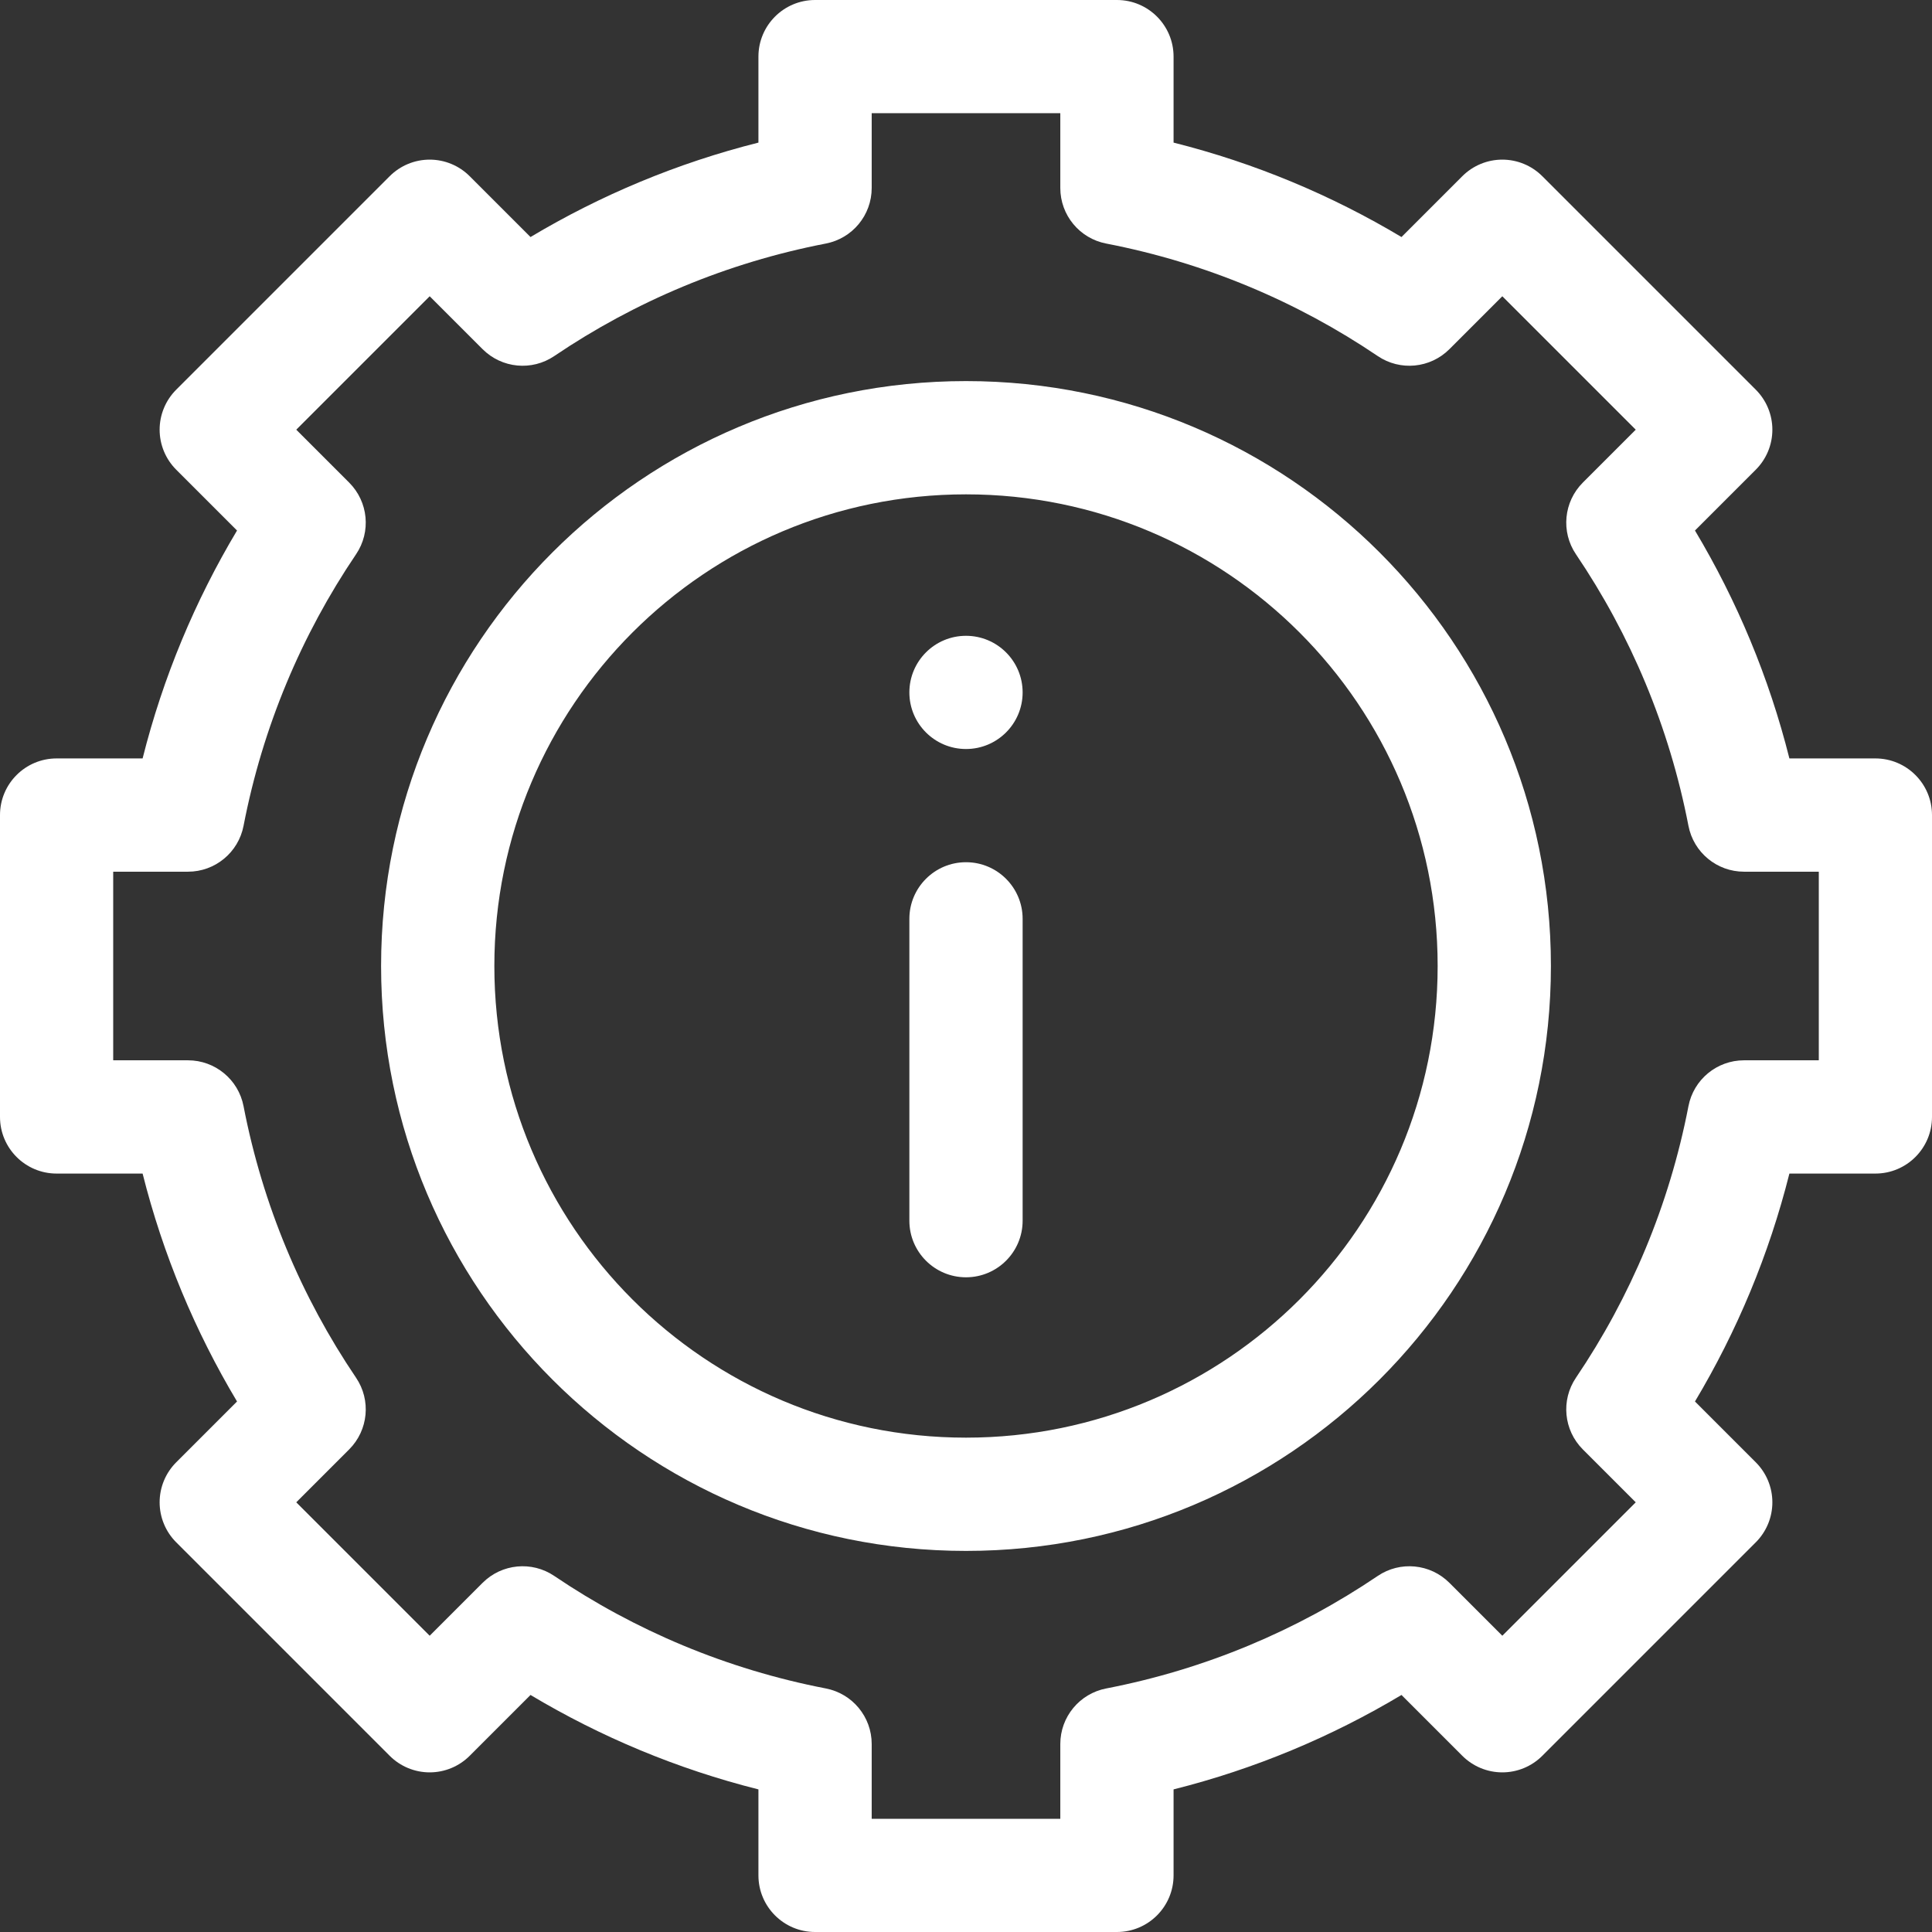 <svg width="32" height="32" viewBox="0 0 32 32" fill="none" xmlns="http://www.w3.org/2000/svg">
<rect x="0" y="0" width="32" height="32" fill="#333333" stroke="none"/>
<g clip-path="url(#clip0_8556_99002)">
<path d="M16.938 11.469C16.938 11.986 16.518 12.406 16 12.406C15.482 12.406 15.062 11.986 15.062 11.469C15.062 10.951 15.482 10.531 16 10.531C16.518 10.531 16.938 10.951 16.938 11.469Z" fill="white"/>
<path fill-rule="evenodd" clip-rule="evenodd" d="M16 21.156C16.518 21.156 16.938 20.736 16.938 20.219V15.219C16.938 14.701 16.518 14.281 16 14.281C15.482 14.281 15.062 14.701 15.062 15.219V20.219C15.062 20.736 15.482 21.156 16 21.156Z" fill="white"/>
<path fill-rule="evenodd" clip-rule="evenodd" d="M12.562 31.062C12.562 31.58 12.982 32 13.5 32H18.5C19.018 32 19.438 31.58 19.438 31.062V29.638C20.784 29.3 22.052 28.768 23.213 28.074L24.22 29.081C24.396 29.257 24.634 29.356 24.883 29.356C25.132 29.356 25.37 29.257 25.546 29.081L29.081 25.546C29.257 25.37 29.356 25.132 29.356 24.883C29.356 24.634 29.257 24.396 29.081 24.22L28.074 23.213C28.768 22.052 29.3 20.783 29.638 19.438H31.062C31.58 19.438 32 19.018 32 18.5V13.5C32 12.982 31.58 12.562 31.062 12.562H29.638C29.3 11.216 28.768 9.948 28.074 8.787L29.081 7.78C29.257 7.604 29.356 7.366 29.356 7.117C29.356 6.868 29.257 6.63 29.081 6.454L25.546 2.919C25.37 2.743 25.132 2.644 24.883 2.644C24.634 2.644 24.396 2.743 24.22 2.919L23.213 3.926C22.052 3.232 20.783 2.7 19.438 2.362V0.938C19.438 0.42 19.018 1.90735e-06 18.5 1.90735e-06H13.5C12.982 1.90735e-06 12.562 0.42 12.562 0.938V2.362C11.217 2.7 9.948 3.232 8.787 3.926L7.78 2.919C7.604 2.743 7.366 2.644 7.117 2.644C6.868 2.644 6.63 2.743 6.454 2.919L2.919 6.454C2.743 6.63 2.644 6.868 2.644 7.117C2.644 7.366 2.743 7.604 2.919 7.78L3.926 8.787C3.232 9.948 2.7 11.217 2.362 12.562H0.938C0.42 12.562 0 12.982 0 13.5V18.5C0 19.018 0.42 19.438 0.938 19.438H2.362C2.7 20.783 3.232 22.052 3.926 23.213L2.919 24.22C2.743 24.396 2.644 24.634 2.644 24.883C2.644 25.132 2.743 25.37 2.919 25.546L6.454 29.081C6.63 29.257 6.868 29.356 7.117 29.356C7.366 29.356 7.604 29.257 7.78 29.081L8.787 28.074C9.948 28.768 11.216 29.3 12.562 29.638V31.062ZM14.438 30.125V28.886C14.438 28.437 14.119 28.051 13.678 27.966C12.038 27.649 10.516 27.006 9.181 26.103C8.809 25.851 8.311 25.899 7.993 26.217L7.117 27.093L4.907 24.883L5.783 24.007C6.101 23.689 6.149 23.191 5.897 22.819C4.994 21.484 4.351 19.962 4.034 18.322C3.949 17.881 3.563 17.562 3.114 17.562H1.875V14.438H3.114C3.563 14.438 3.949 14.119 4.034 13.678C4.351 12.038 4.994 10.516 5.897 9.181C6.149 8.809 6.101 8.311 5.783 7.993L4.907 7.117L7.117 4.907L7.993 5.783C8.311 6.101 8.809 6.149 9.181 5.897C10.516 4.994 12.038 4.351 13.678 4.034C14.119 3.949 14.438 3.563 14.438 3.114V1.875H17.562V3.114C17.562 3.563 17.881 3.949 18.322 4.034C19.962 4.351 21.484 4.994 22.819 5.897C23.191 6.149 23.689 6.101 24.007 5.783L24.883 4.907L27.093 7.117L26.217 7.993C25.899 8.311 25.851 8.809 26.103 9.181C27.006 10.516 27.649 12.038 27.966 13.678C28.051 14.119 28.437 14.438 28.886 14.438H30.125V17.562H28.886C28.437 17.562 28.051 17.881 27.966 18.322C27.649 19.962 27.006 21.484 26.103 22.819C25.851 23.191 25.899 23.689 26.217 24.007L27.093 24.883L24.883 27.093L24.007 26.217C23.689 25.899 23.191 25.851 22.819 26.103C21.484 27.006 19.962 27.649 18.323 27.966C17.881 28.051 17.562 28.437 17.562 28.886V30.125H14.438ZM6.312 16C6.312 21.35 10.65 25.688 16 25.688C21.35 25.688 25.688 21.35 25.688 16C25.688 10.65 21.35 6.312 16 6.312C10.65 6.312 6.312 10.65 6.312 16ZM16 23.812C11.685 23.812 8.188 20.315 8.188 16C8.188 11.685 11.685 8.188 16 8.188C20.315 8.188 23.812 11.685 23.812 16C23.812 20.315 20.315 23.812 16 23.812Z" fill="white"/>
</g>
<defs>
<clipPath id="clip0_8556_99002">
<rect width="32" height="32" fill="white"/>
</clipPath>
</defs>
</svg>

